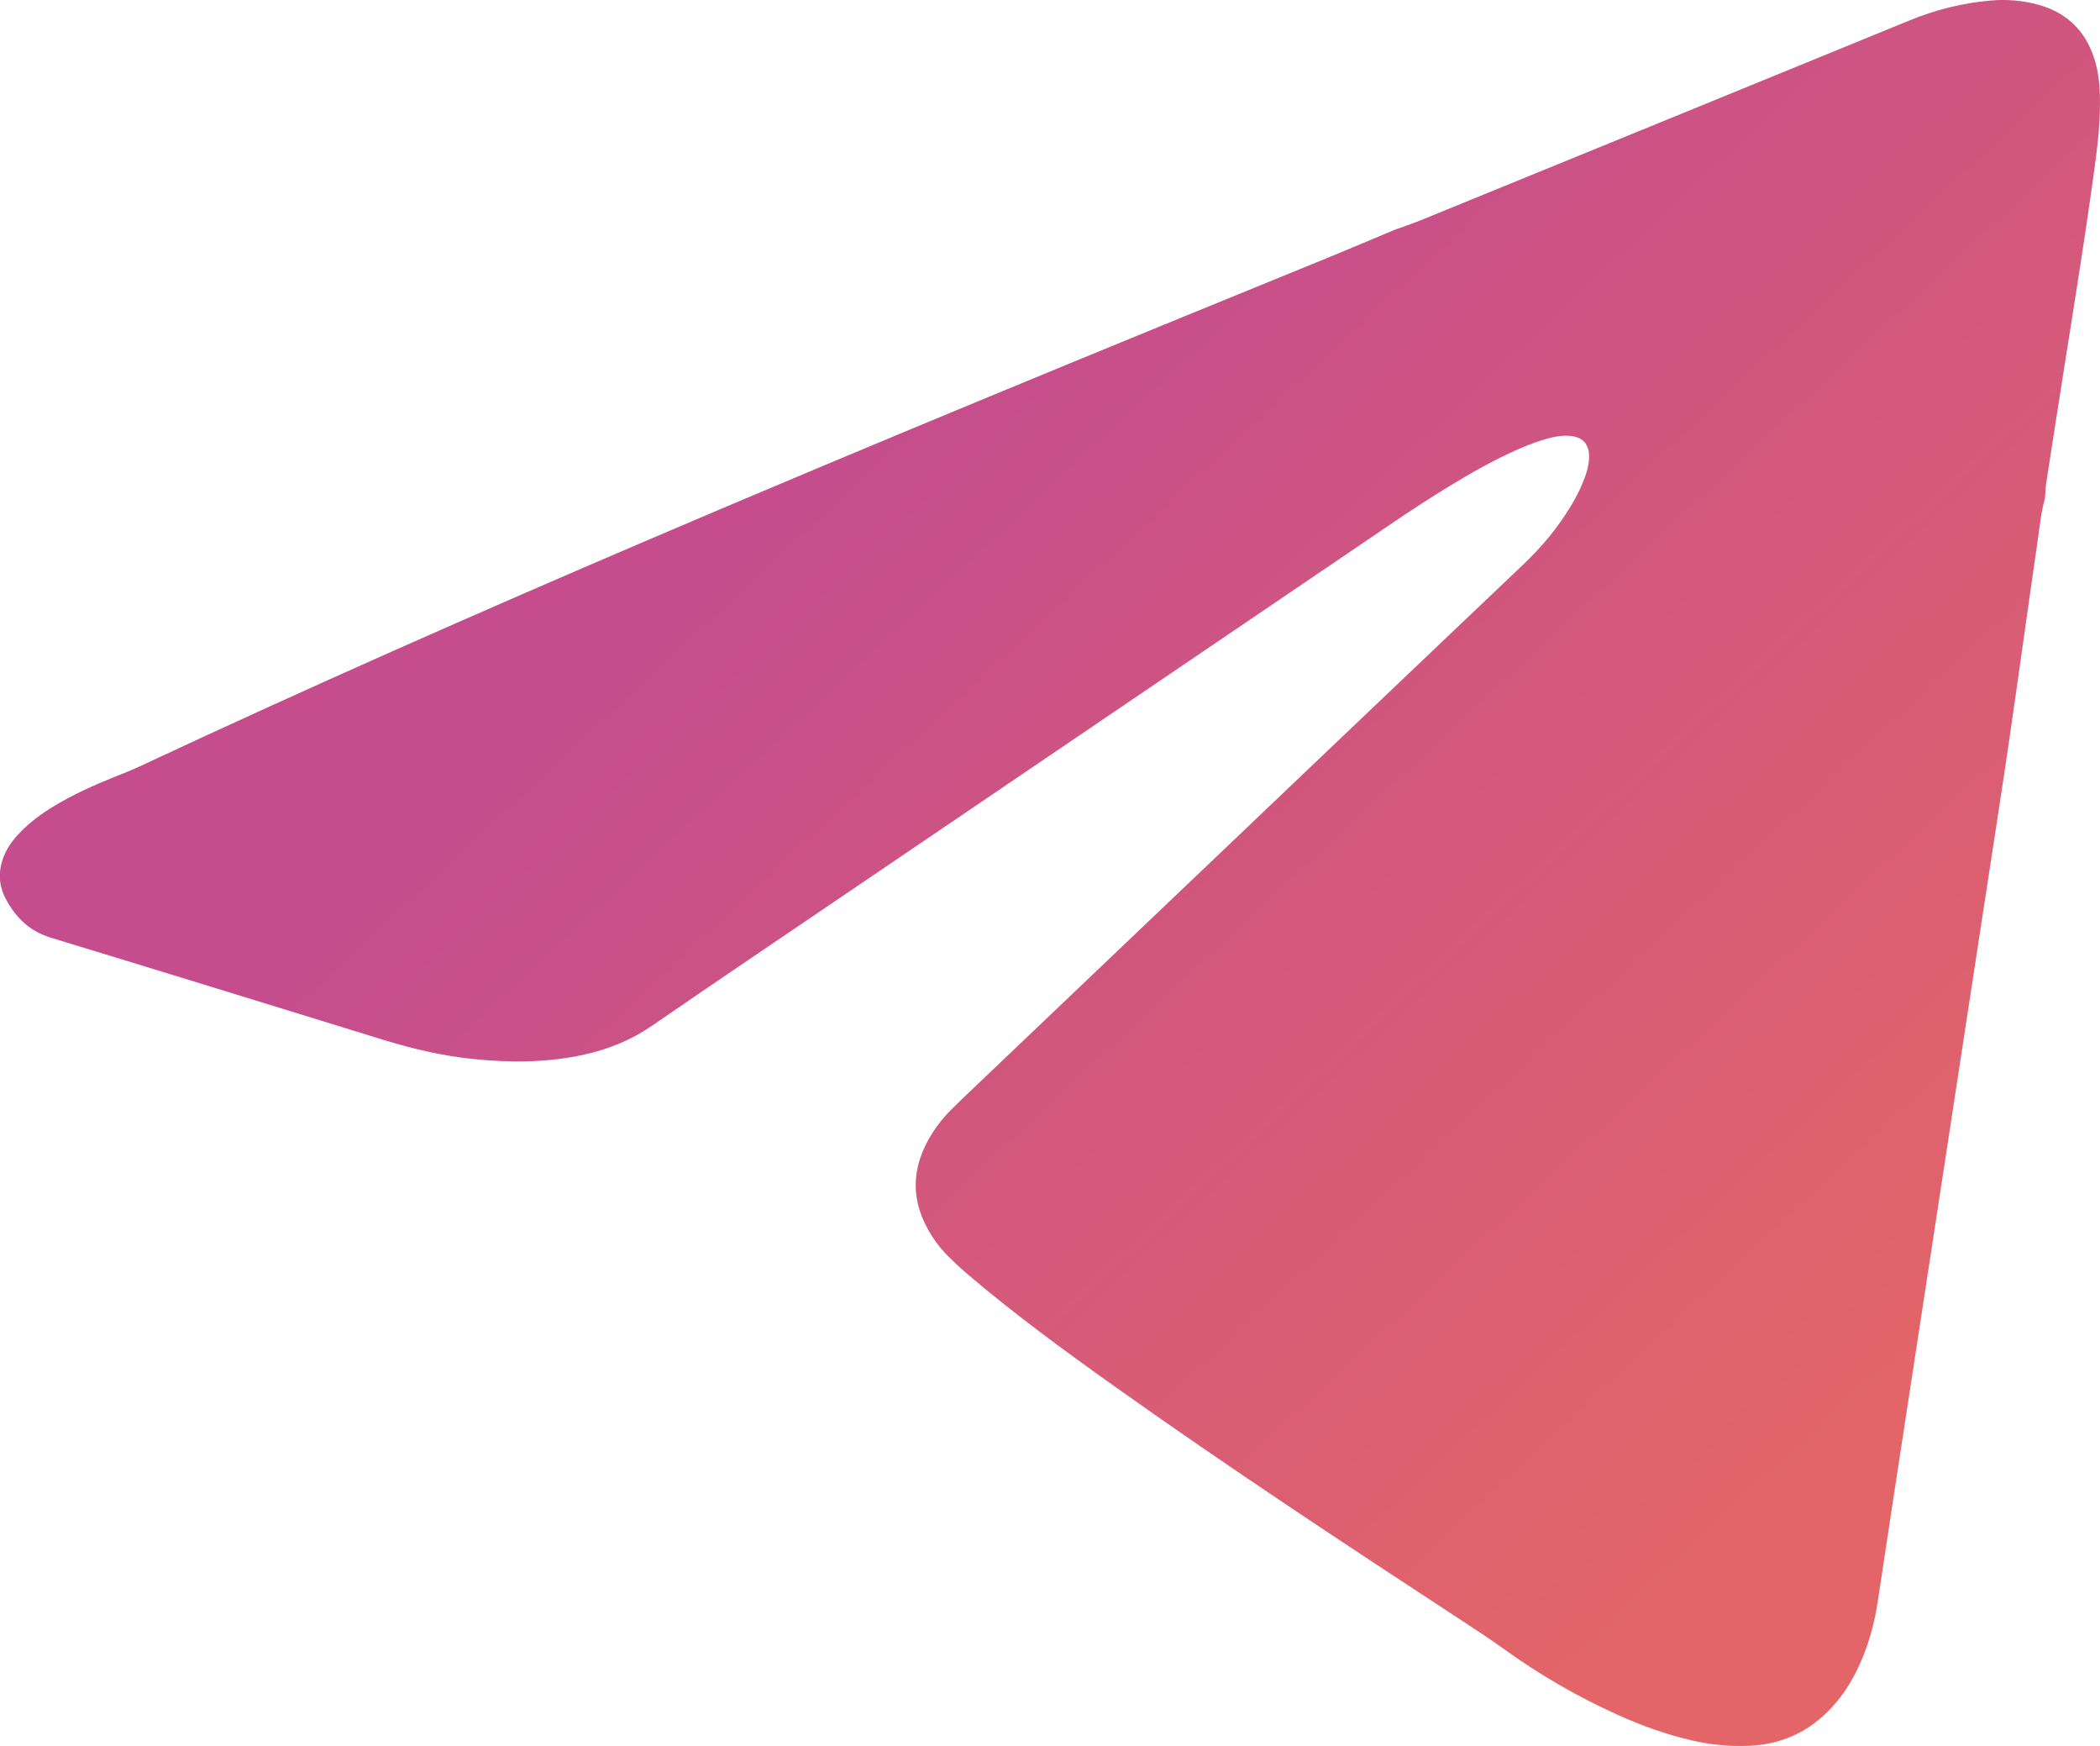 <?xml version="1.0" encoding="UTF-8"?> <svg xmlns="http://www.w3.org/2000/svg" xmlns:xlink="http://www.w3.org/1999/xlink" id="_Слой_2" data-name="Слой 2" viewBox="0 0 488.09 405.73"> <defs> <style> .cls-1 { fill: url(#_Безымянный_градиент_19); } </style> <linearGradient id="_Безымянный_градиент_19" data-name="Безымянный градиент 19" x1="219.53" y1="84.05" x2="442.21" y2="323.02" gradientUnits="userSpaceOnUse"> <stop offset="0" stop-color="#c54d8d"></stop> <stop offset="1" stop-color="#e36568"></stop> </linearGradient> </defs> <g id="_Слой_1-2" data-name="Слой 1"> <path class="cls-1" d="M324.63,53.23c1.95-.72,3.93-1.37,5.85-2.16,37.81-15.44,75.63-30.88,113.43-46.36,6.05-2.48,12.3-4.02,18.8-4.59,3.73-.33,7.41-.01,11.01,.97,6.66,1.82,11.02,6.08,13.09,12.68,.84,2.67,1.17,5.42,1.25,8.21,.17,5.69-.46,11.32-1.22,16.94-2.69,19.72-5.99,39.35-9.03,59.01-.74,4.8-1.51,9.6-2.23,14.41-.17,1.14-.19,2.3-.28,3.45-.94,3.36-1.26,6.82-1.76,10.25-2.23,15.35-4.33,30.71-6.57,46.06-1.86,12.71-3.85,25.4-5.79,38.1-3.62,23.68-7.24,47.37-10.87,71.05-3.34,21.85-6.7,43.7-10.04,65.55-1.29,8.47-2.58,16.93-3.85,25.4-.71,4.72-1.93,9.29-3.81,13.68-1.51,3.53-3.41,6.83-5.9,9.77-5.2,6.15-11.79,9.57-19.87,9.99-4.66,.24-9.24-.21-13.78-1.27-5.89-1.38-11.54-3.42-17.04-5.9-9.32-4.2-18.12-9.28-26.41-15.26-3.1-2.23-6.3-4.33-9.49-6.42-27.41-17.94-54.78-35.94-81.47-54.94-11.6-8.26-23.09-16.66-33.93-25.92-1.58-1.35-3.1-2.79-4.57-4.26-1.89-1.9-3.43-4.07-4.69-6.43-3.5-6.52-3.48-13.07-.1-19.62,1.5-2.9,3.44-5.49,5.74-7.8,1.63-1.64,3.32-3.23,4.99-4.82,20.62-19.64,41.23-39.28,61.85-58.92,22.04-20.99,44.08-42,66.15-62.96,4.31-4.09,8.06-8.61,11.12-13.71,1.31-2.19,2.44-4.47,3.29-6.88,.46-1.32,.78-2.67,.84-4.07,.13-3.25-1.46-5-4.68-5.2-1.4-.08-2.77,.1-4.13,.43-2.6,.63-5.09,1.57-7.53,2.63-5.74,2.5-11.16,5.62-16.5,8.87-7.62,4.64-14.93,9.74-22.31,14.74-38.42,26.05-76.83,52.11-115.24,78.17-15.8,10.72-31.65,21.39-47.38,32.22-4.87,3.35-10.15,5.48-15.86,6.74-8.58,1.89-17.24,1.89-25.91,.99-7.04-.73-13.91-2.35-20.68-4.43-25.77-7.94-51.54-15.9-77.34-23.75-4.92-1.5-8.17-4.7-10.45-9.03-1.9-3.61-1.76-7.36,.08-11.02,.79-1.56,1.85-2.93,3.06-4.19,2.41-2.54,5.2-4.6,8.19-6.39,4.48-2.69,9.22-4.83,14.07-6.76,2.04-.81,4.09-1.63,6.08-2.56,38.9-18.2,78.2-35.51,117.68-52.4,52.68-22.52,105.7-44.25,158.75-65.89,5.14-2.1,10.25-4.28,15.37-6.43Z"></path> </g> </svg> 